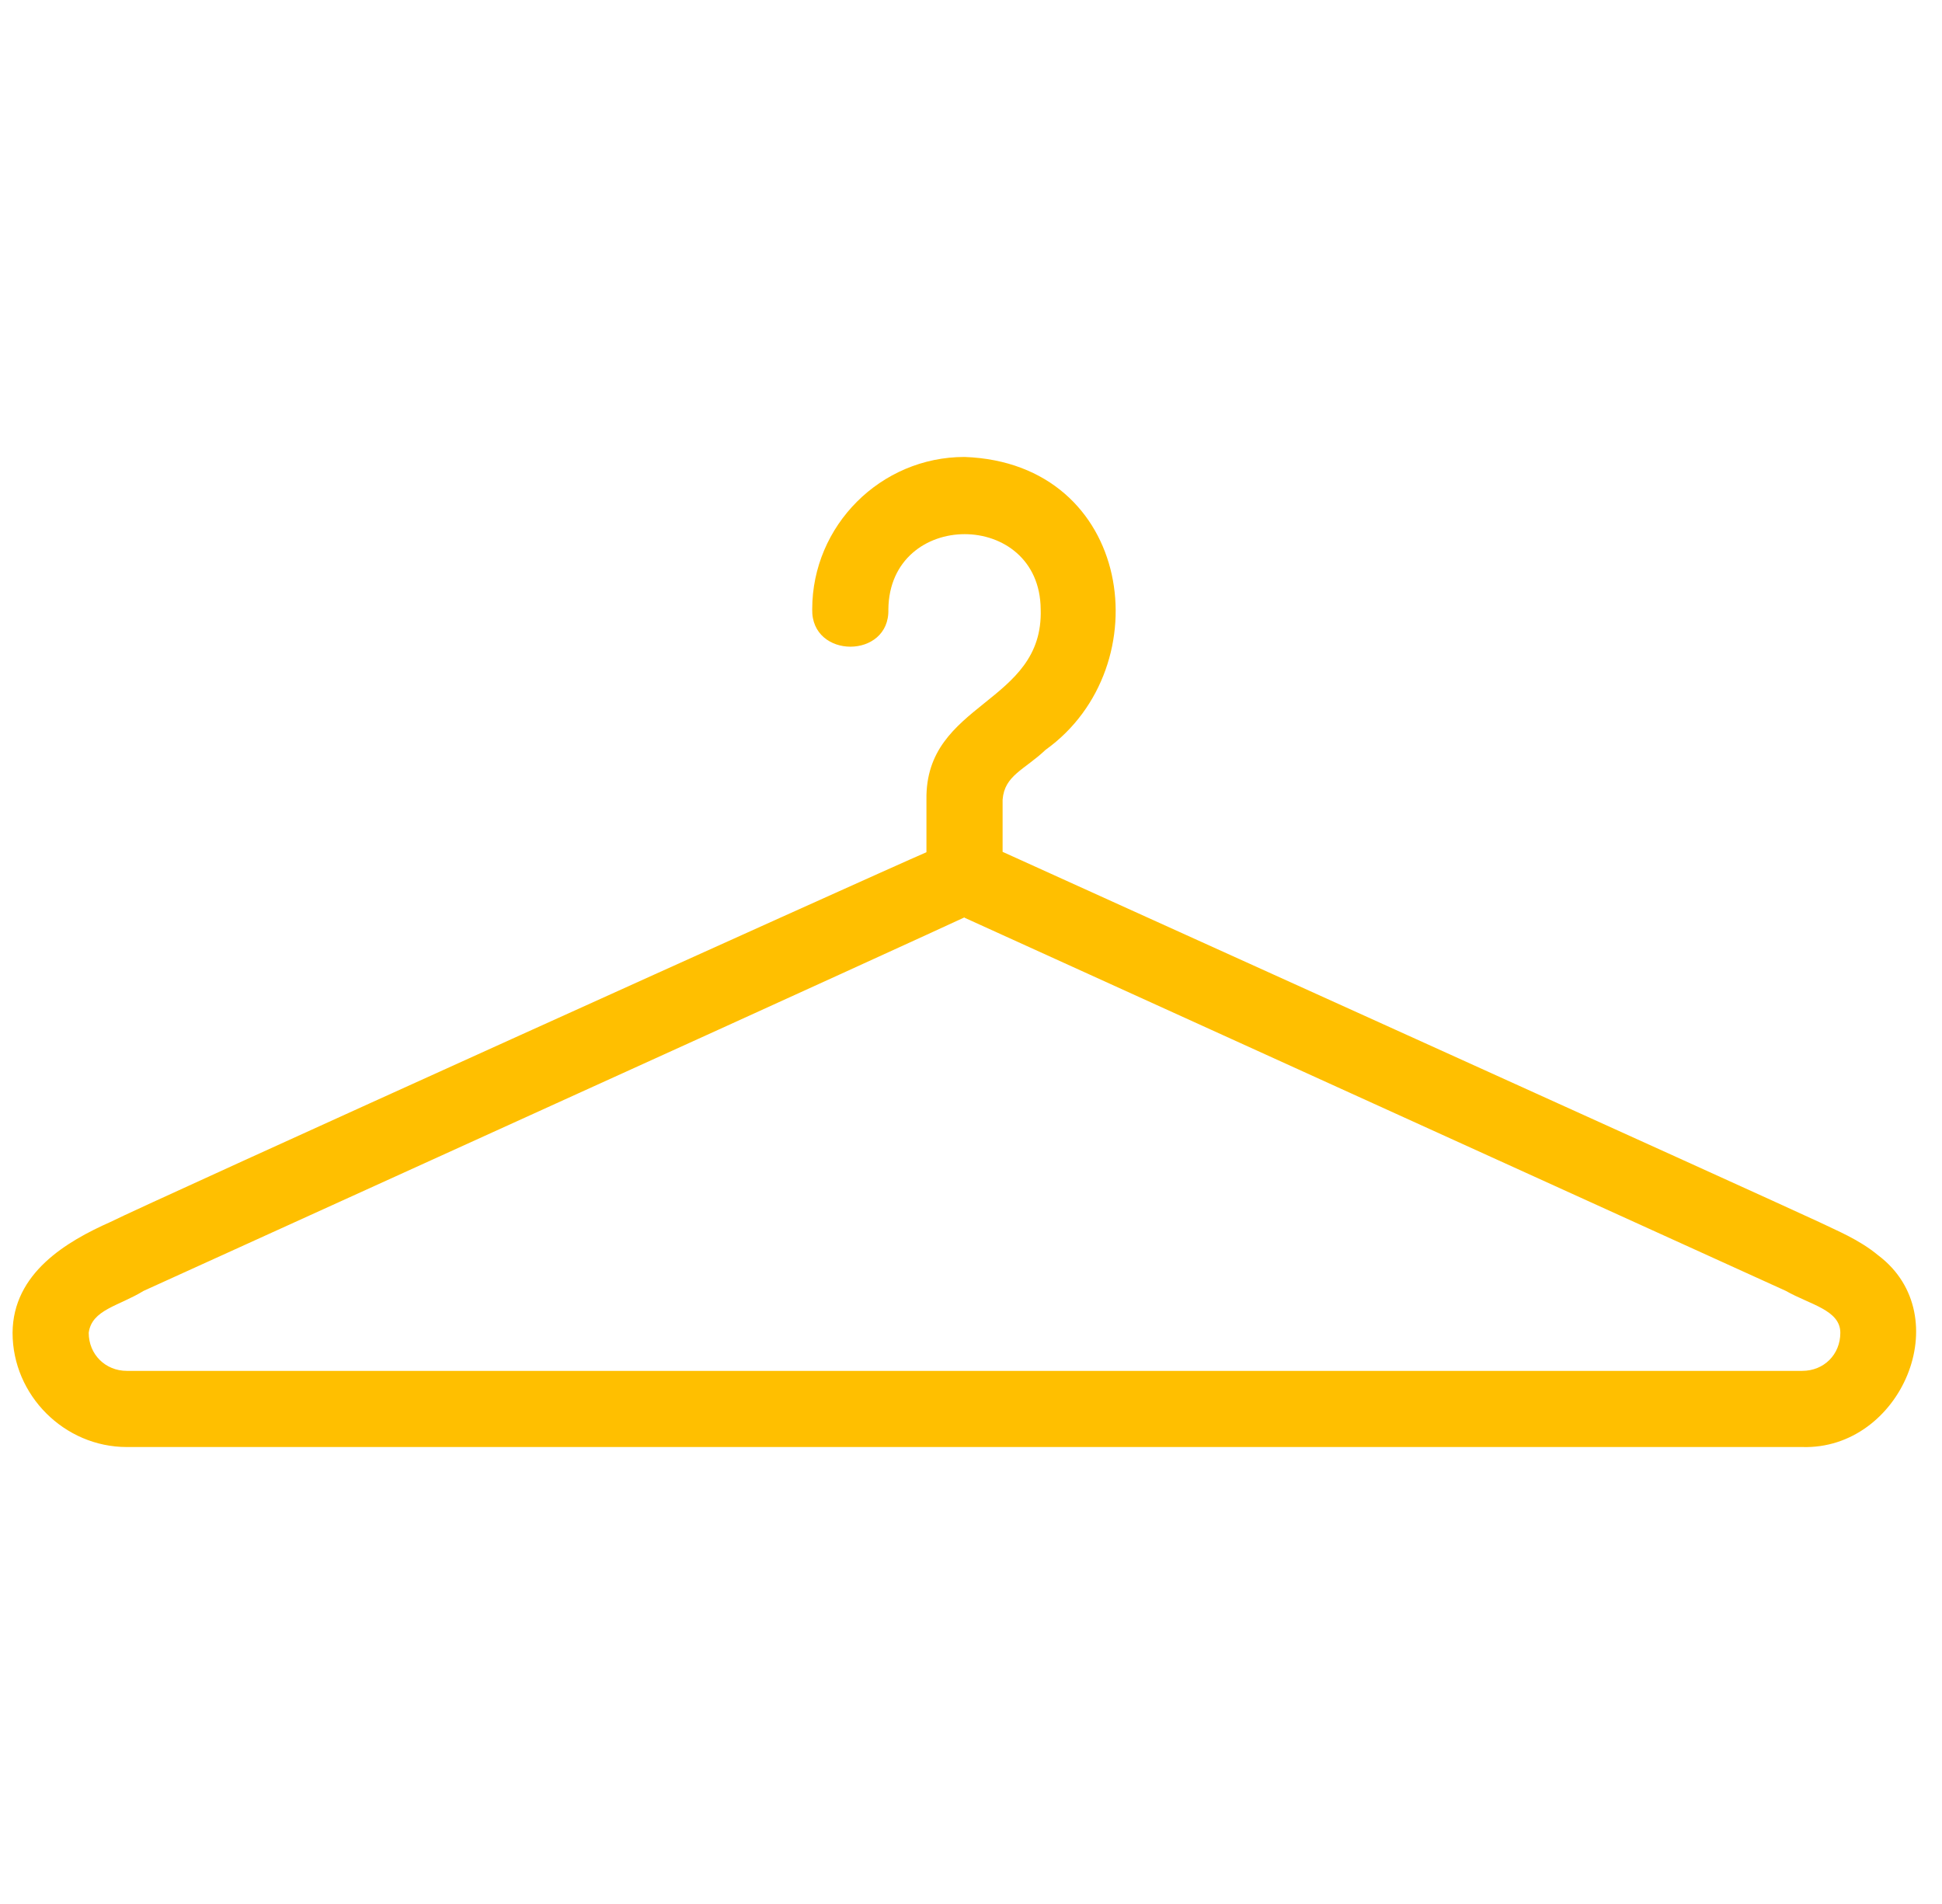 <svg xmlns="http://www.w3.org/2000/svg" width="51" height="50" viewBox="0 0 51 50">
  <path fill="#ffbf00" d="M25.33 12c-2.2 0-4 1.8-4 4-.03 1.31 2.04 1.31 2 0 .03-2.63 3.98-2.63 4 0 .08 2.5-3.04 2.42-3 5v1.38c-1.3.56-20.57 9.27-21.43 9.71C1.75 32.6.34 33.43.33 35c0 1.64 1.36 3 3 3h44c2.59.08 4.1-3.44 2-5.03-.52-.43-1.09-.65-1.56-.88-1.28-.6-20.37-9.23-21.44-9.72V21c.05-.64.57-.78 1.13-1.31 3.04-2.18 2.3-7.53-2.13-7.69zm0 12.1 21.57 9.8c.63.36 1.43.5 1.43 1.1 0 .57-.43 1-1 1h-44c-.56 0-1-.43-1-1 .08-.61.79-.7 1.44-1.1l11.4-5.18c5.16-2.34 9.78-4.45 10.16-4.63z"/>
</svg>
